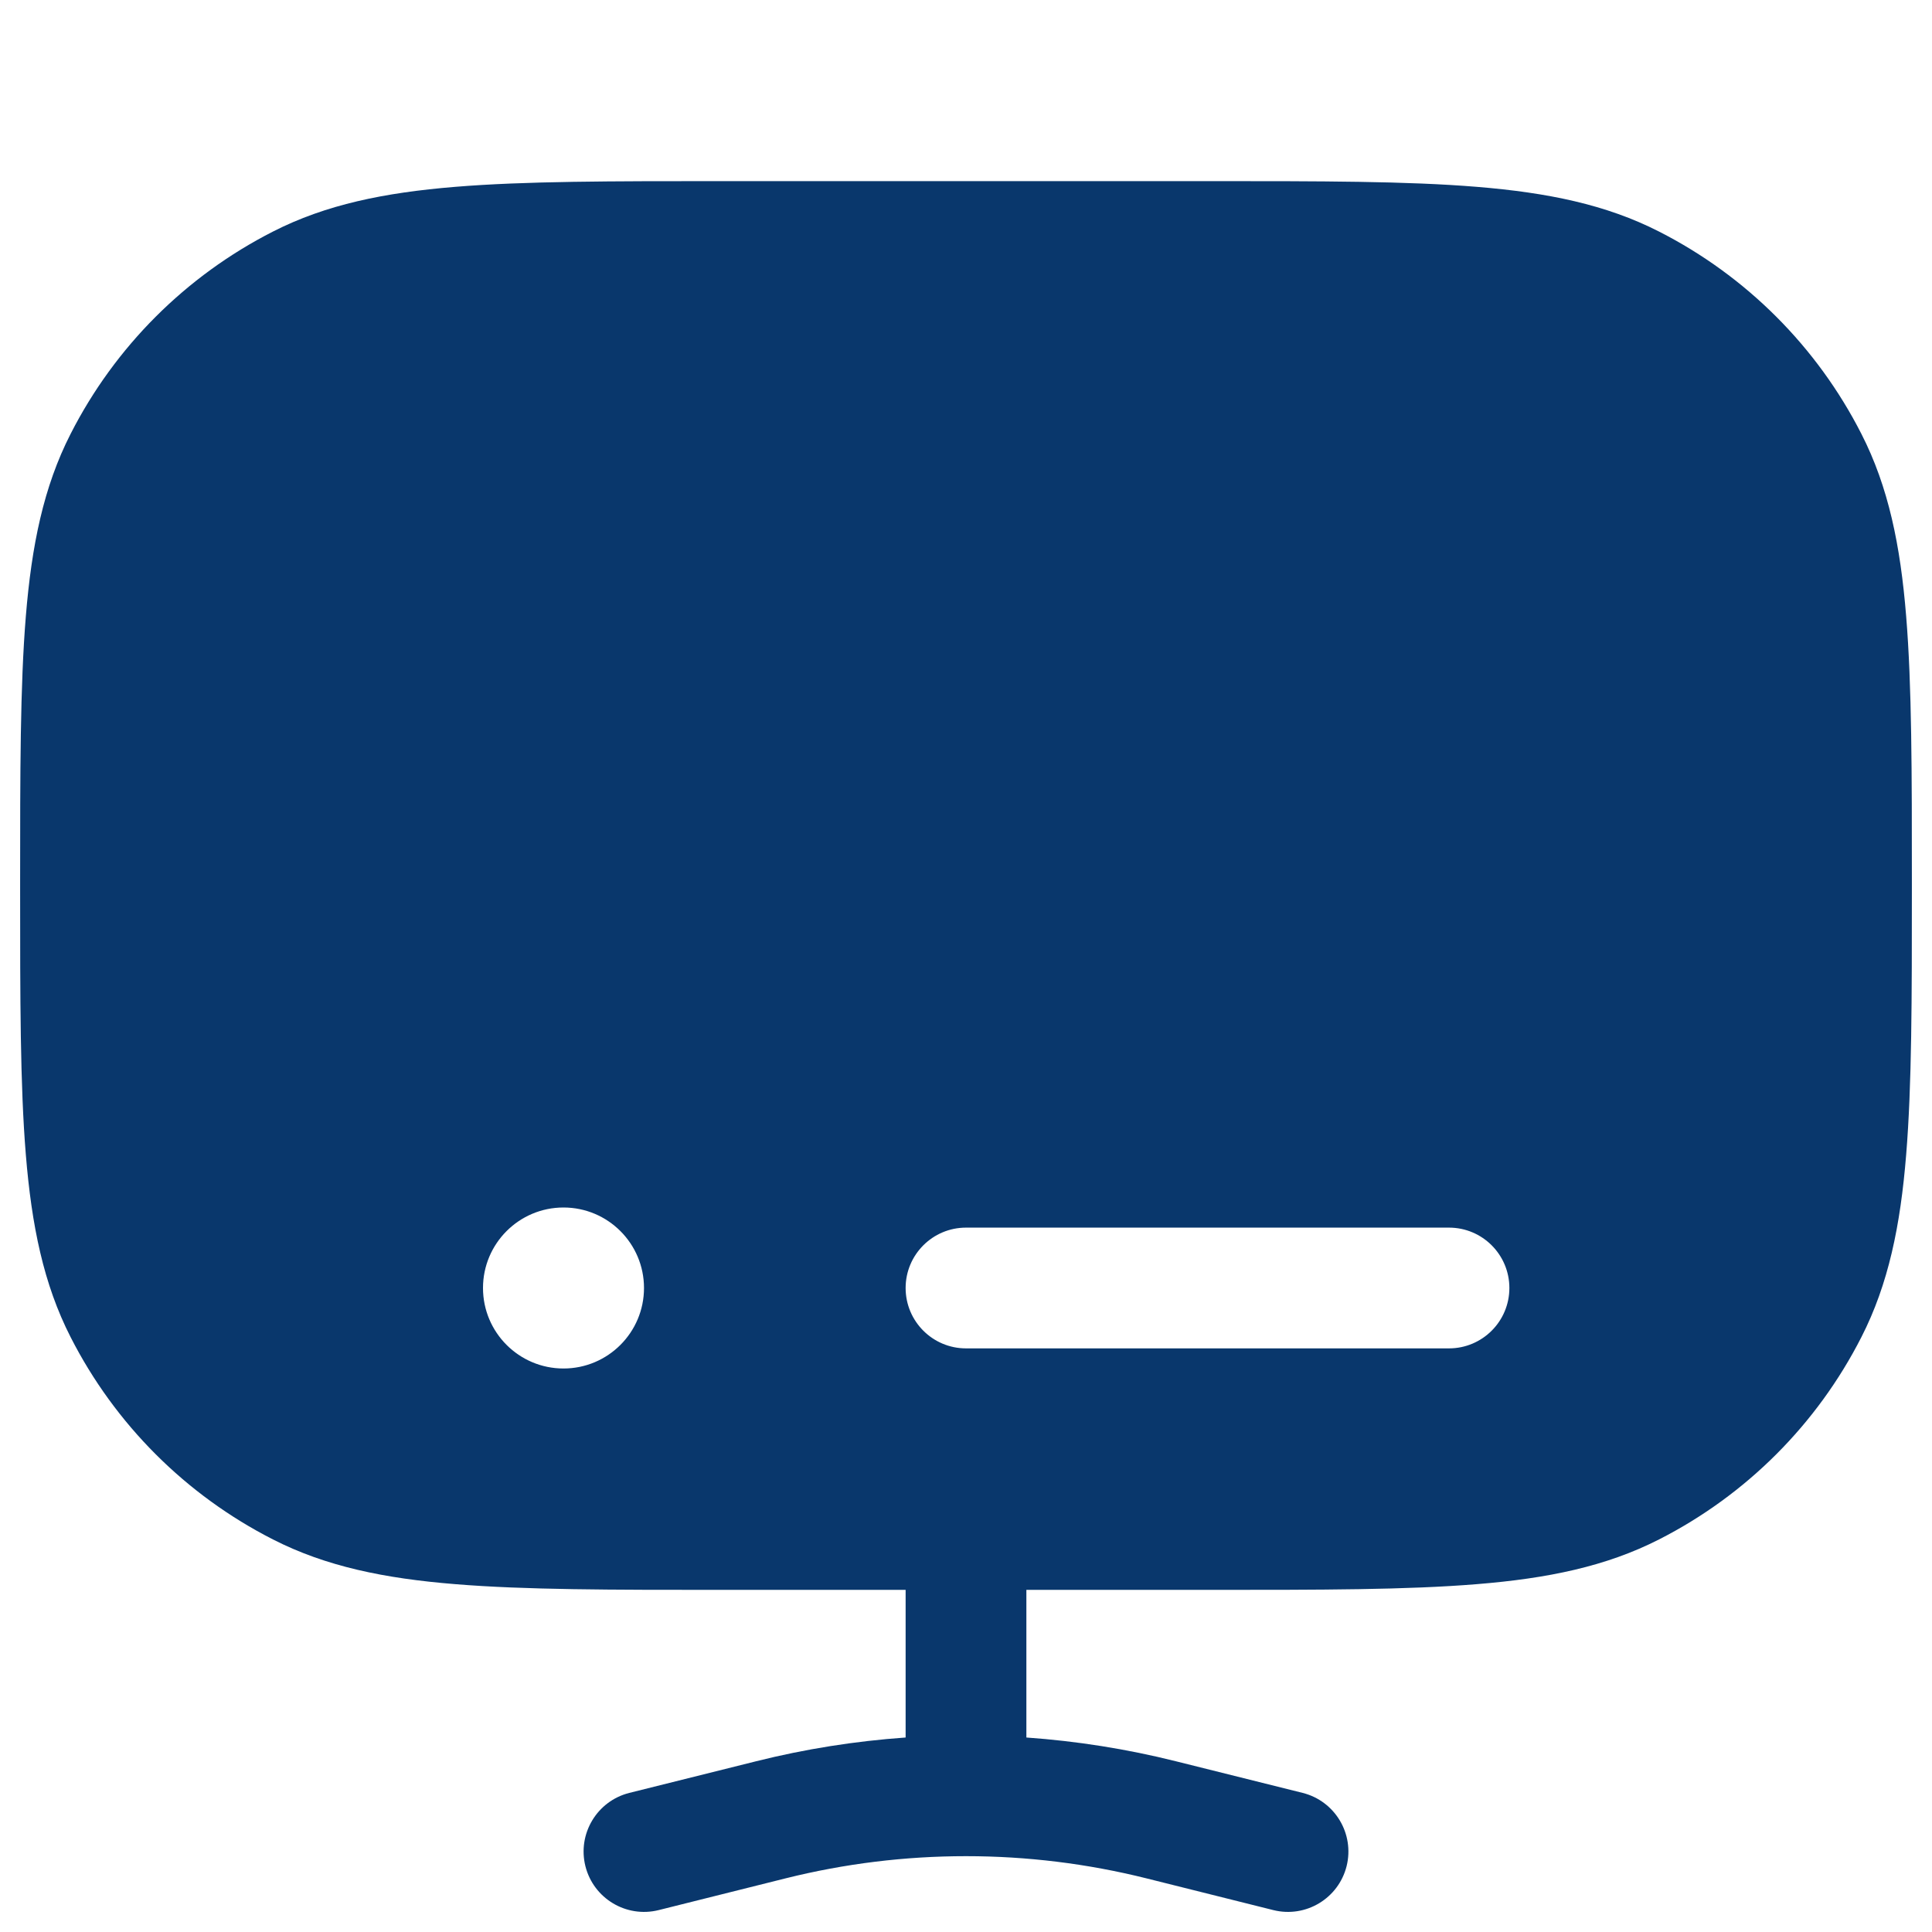 <?xml version="1.0" encoding="UTF-8"?> <svg xmlns="http://www.w3.org/2000/svg" width="24" height="24" viewBox="0 0 24 24" fill="none"> <path fill-rule="evenodd" clip-rule="evenodd" d="M15.034 2.25C16.405 2.25 17.481 2.25 18.345 2.321C19.225 2.393 19.952 2.541 20.61 2.877C21.692 3.428 22.572 4.308 23.123 5.39C23.459 6.048 23.608 6.775 23.679 7.655C23.75 8.519 23.75 9.595 23.75 10.966V11.034C23.75 12.405 23.75 13.481 23.679 14.345C23.608 15.225 23.459 15.952 23.123 16.61C22.572 17.692 21.692 18.572 20.61 19.123C19.952 19.459 19.225 19.608 18.345 19.679C17.481 19.75 16.405 19.75 15.034 19.75H12.75V21.584C13.374 21.628 13.996 21.726 14.607 21.879L16.182 22.272C16.584 22.373 16.828 22.78 16.728 23.182C16.627 23.584 16.22 23.828 15.818 23.728L14.243 23.334C13.507 23.15 12.754 23.058 12 23.058C11.246 23.058 10.493 23.15 9.757 23.334L8.182 23.728C7.78 23.828 7.373 23.584 7.272 23.182C7.172 22.78 7.416 22.373 7.818 22.272L9.393 21.879C10.004 21.726 10.626 21.628 11.25 21.584V19.75H8.966C7.595 19.75 6.519 19.75 5.655 19.679C4.775 19.608 4.048 19.459 3.39 19.123C2.308 18.572 1.428 17.692 0.877 16.61C0.541 15.952 0.393 15.225 0.321 14.345C0.25 13.481 0.25 12.405 0.25 11.034V10.966C0.25 9.595 0.25 8.519 0.321 7.655C0.393 6.775 0.541 6.048 0.877 5.39C1.428 4.308 2.308 3.428 3.39 2.877C4.048 2.541 4.775 2.393 5.655 2.321C6.519 2.25 7.595 2.25 8.966 2.25H15.034ZM11.25 16C11.25 16.414 11.586 16.75 12 16.75L18 16.75C18.414 16.75 18.75 16.414 18.75 16C18.75 15.586 18.414 15.25 18 15.25L12 15.25C11.586 15.25 11.25 15.586 11.25 16ZM8 16C8 16.552 7.552 17 7 17C6.448 17 6 16.552 6 16C6 15.448 6.448 15 7 15C7.552 15 8 15.448 8 16Z" fill="#09376C"></path> </svg> 